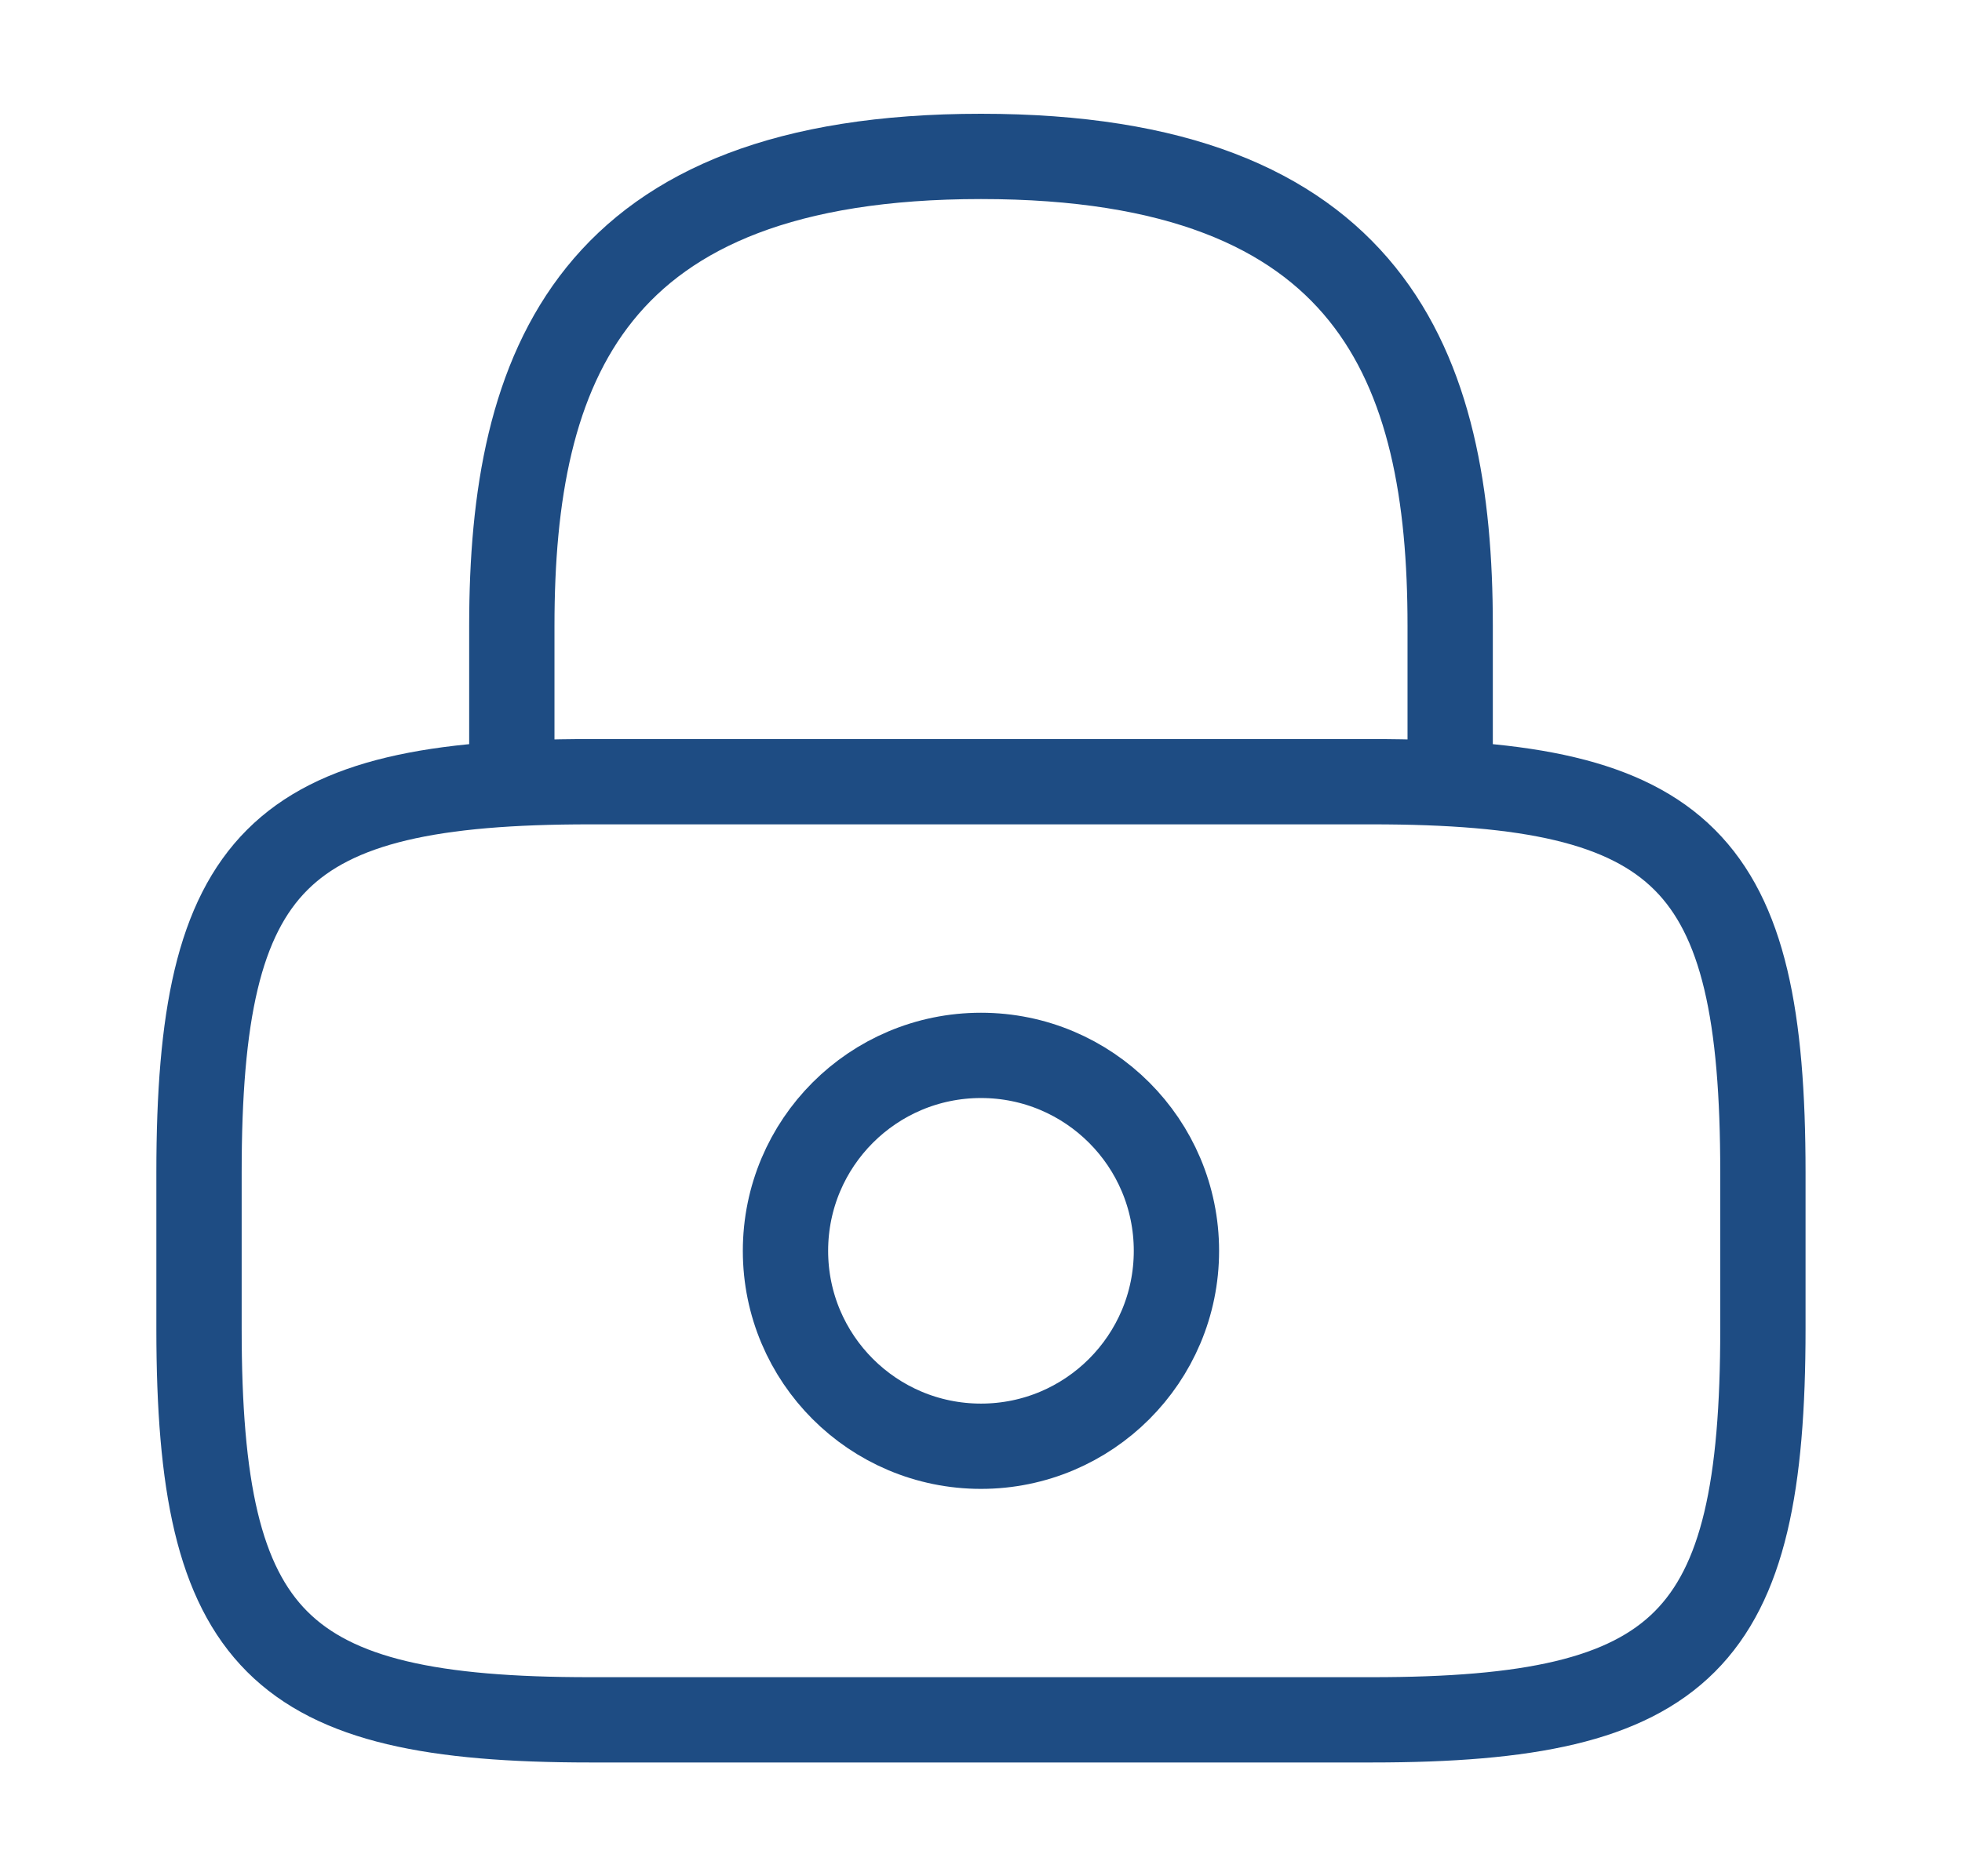 <svg width="23" height="22" viewBox="0 0 23 22" fill="none" xmlns="http://www.w3.org/2000/svg">
<path d="M6 9.167V7.334C6 4.3 6.917 1.834 11.5 1.834C16.083 1.834 17 4.3 17 7.334V9.167" stroke="#1E4C83" strokeWidth="1.5" strokeLinecap="round" strokeLinejoin="round"/>
<path d="M11.5 16.958C12.765 16.958 13.791 15.932 13.791 14.667C13.791 13.401 12.765 12.375 11.5 12.375C10.234 12.375 9.208 13.401 9.208 14.667C9.208 15.932 10.234 16.958 11.5 16.958Z" stroke="#1E4C83" strokeWidth="1.5" strokeLinecap="round" strokeLinejoin="round"/>
<path d="M16.083 20.166H6.916C3.25 20.166 2.333 19.249 2.333 15.583V13.749C2.333 10.083 3.25 9.166 6.916 9.166H16.083C19.75 9.166 20.666 10.083 20.666 13.749V15.583C20.666 19.249 19.75 20.166 16.083 20.166Z" stroke="#1E4C83" strokeWidth="1.5" strokeLinecap="round" strokeLinejoin="round"/>
</svg>
